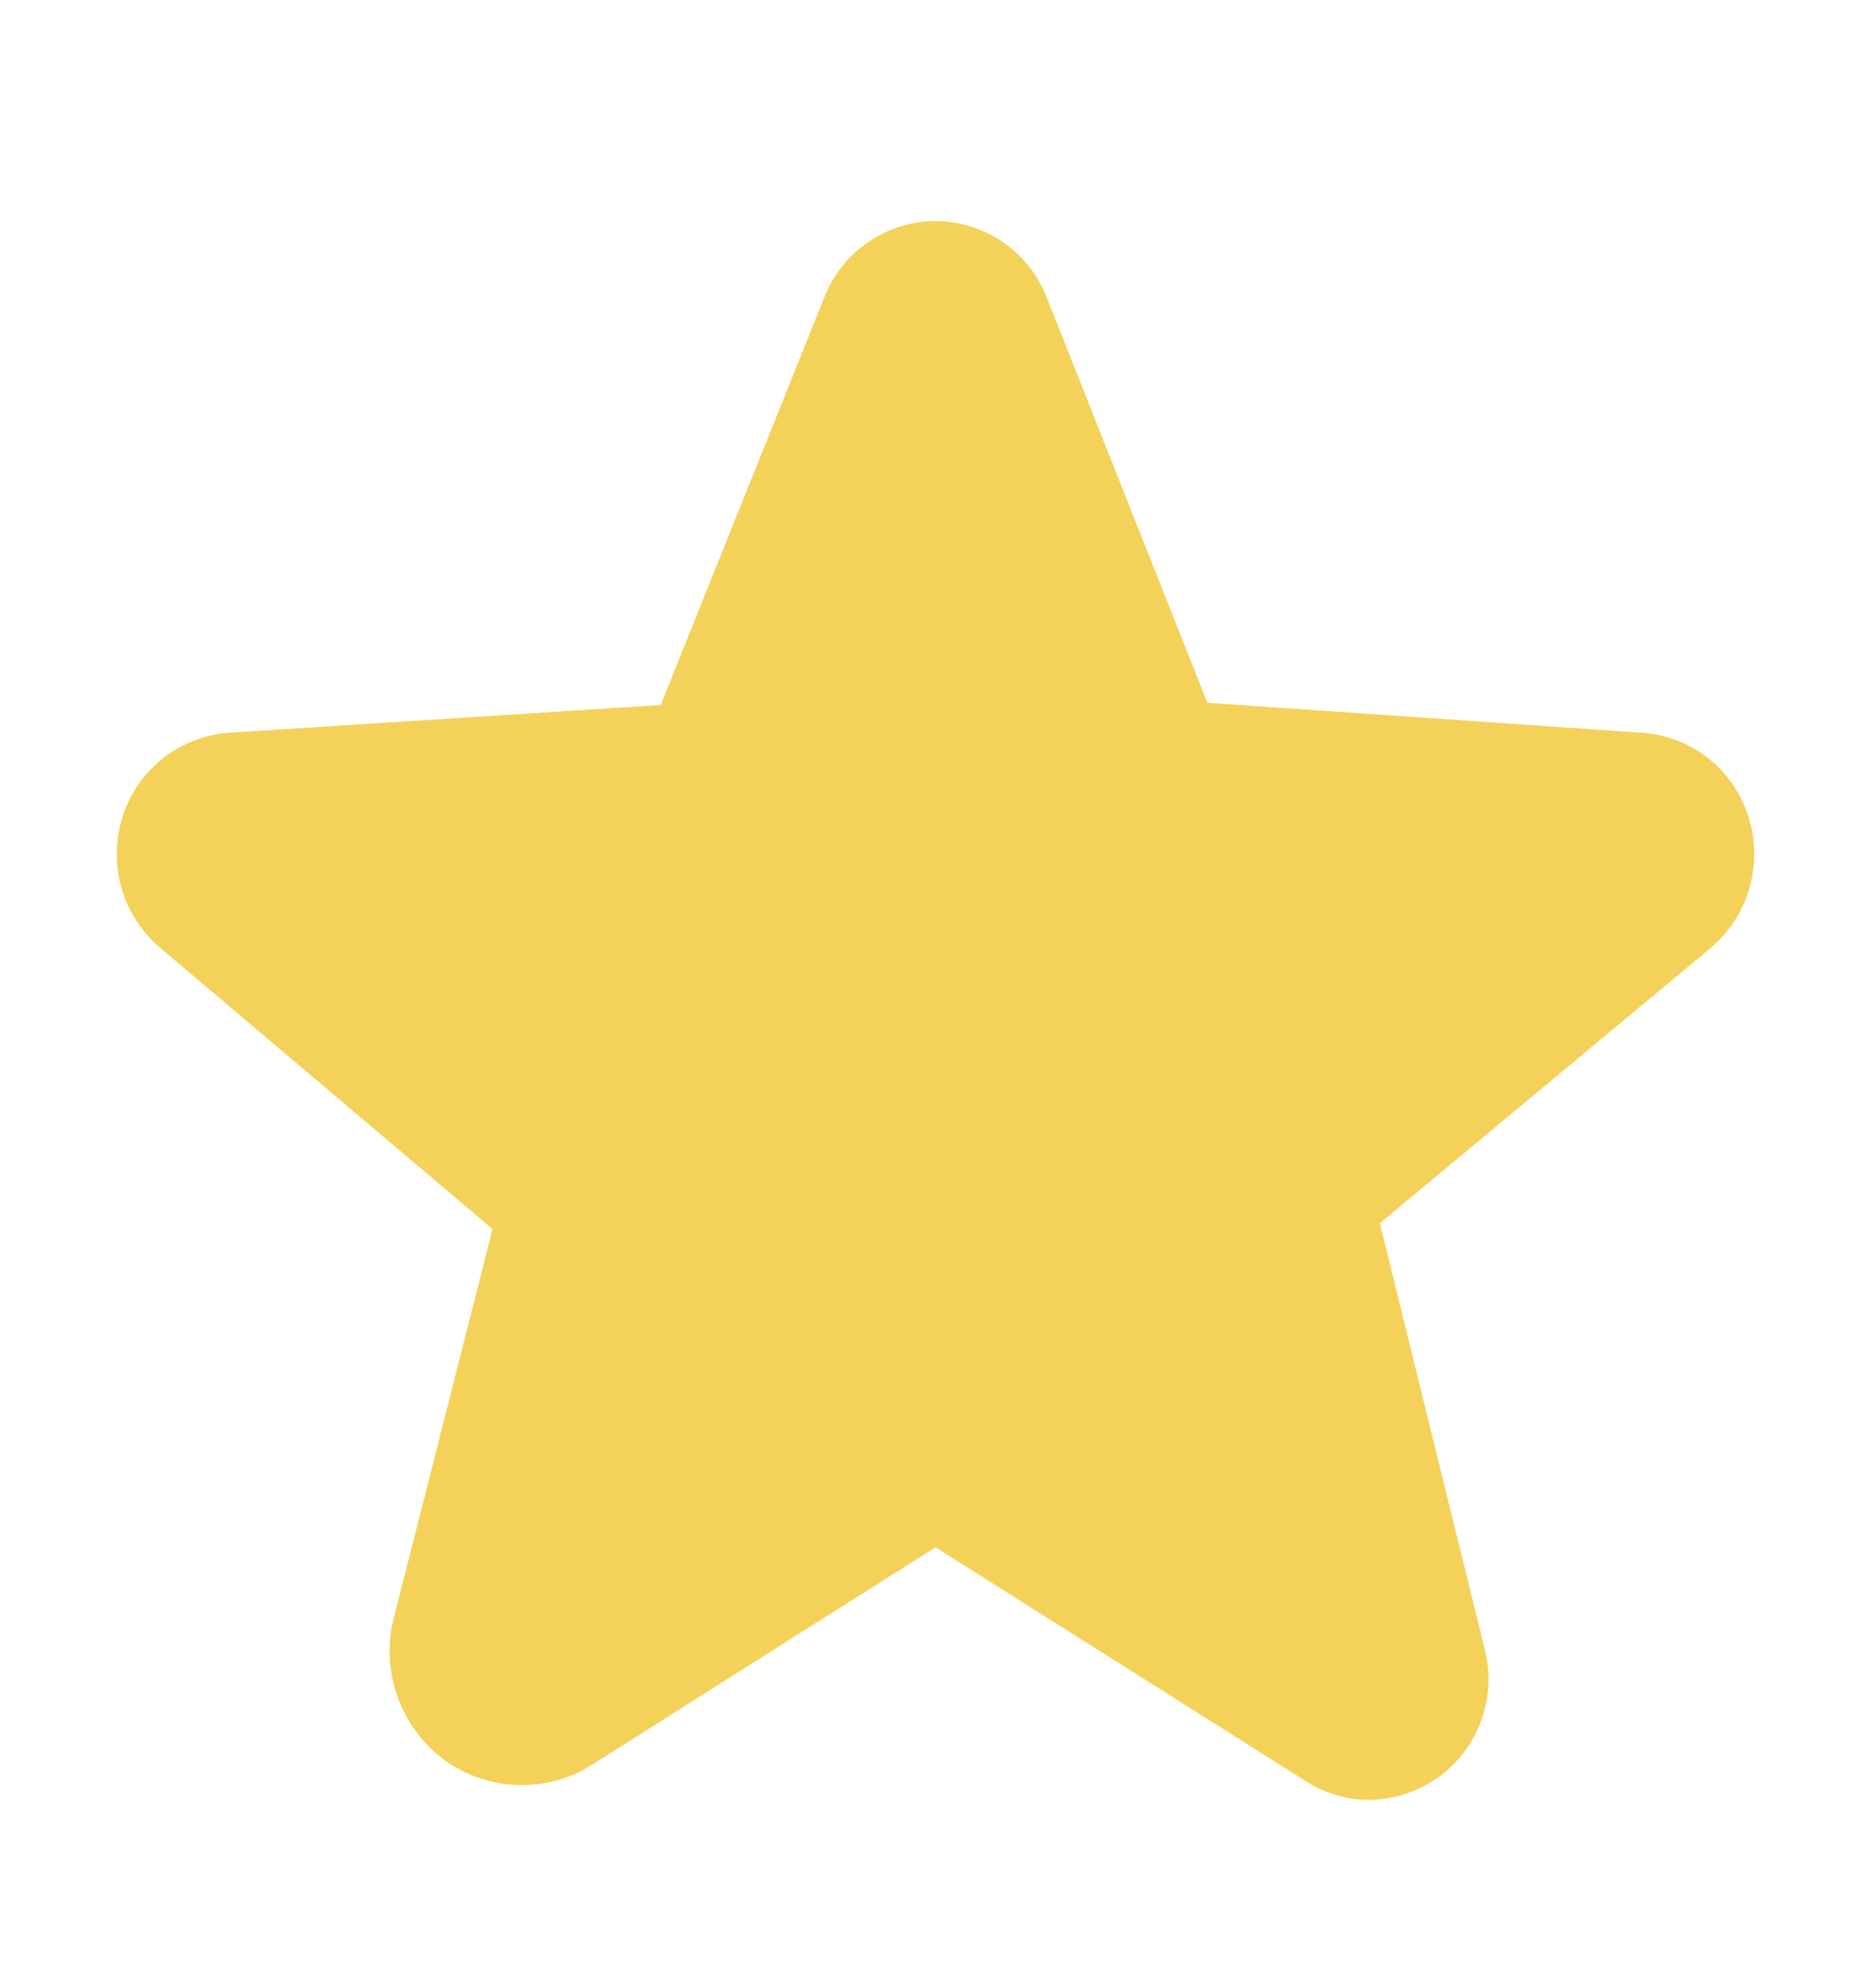 <svg width="16" height="17" viewBox="0 0 16 17" fill="none" xmlns="http://www.w3.org/2000/svg">
<path d="M14.95 6.978C14.887 6.781 14.767 6.607 14.604 6.48C14.441 6.353 14.244 6.278 14.037 6.265L10.325 6.009L8.95 2.54C8.875 2.349 8.744 2.185 8.575 2.069C8.405 1.953 8.205 1.891 8 1.89V1.89C7.795 1.891 7.595 1.953 7.425 2.069C7.256 2.185 7.125 2.349 7.05 2.54L5.65 6.028L1.962 6.265C1.757 6.279 1.56 6.354 1.397 6.481C1.234 6.608 1.113 6.781 1.05 6.978C0.985 7.177 0.981 7.391 1.039 7.593C1.097 7.795 1.214 7.974 1.375 8.109L4.212 10.509L3.369 13.828C3.31 14.052 3.321 14.289 3.399 14.507C3.477 14.726 3.619 14.916 3.806 15.053C3.988 15.183 4.205 15.256 4.429 15.263C4.652 15.27 4.873 15.21 5.062 15.09L7.994 13.234H8.006L11.162 15.227C11.324 15.333 11.513 15.389 11.706 15.39C11.864 15.389 12.019 15.351 12.16 15.281C12.301 15.21 12.424 15.108 12.519 14.983C12.615 14.857 12.68 14.711 12.71 14.557C12.741 14.402 12.735 14.242 12.694 14.09L11.8 10.459L14.625 8.109C14.786 7.974 14.903 7.795 14.961 7.593C15.019 7.391 15.015 7.177 14.95 6.978Z" fill="#F4D259"/>
</svg>

